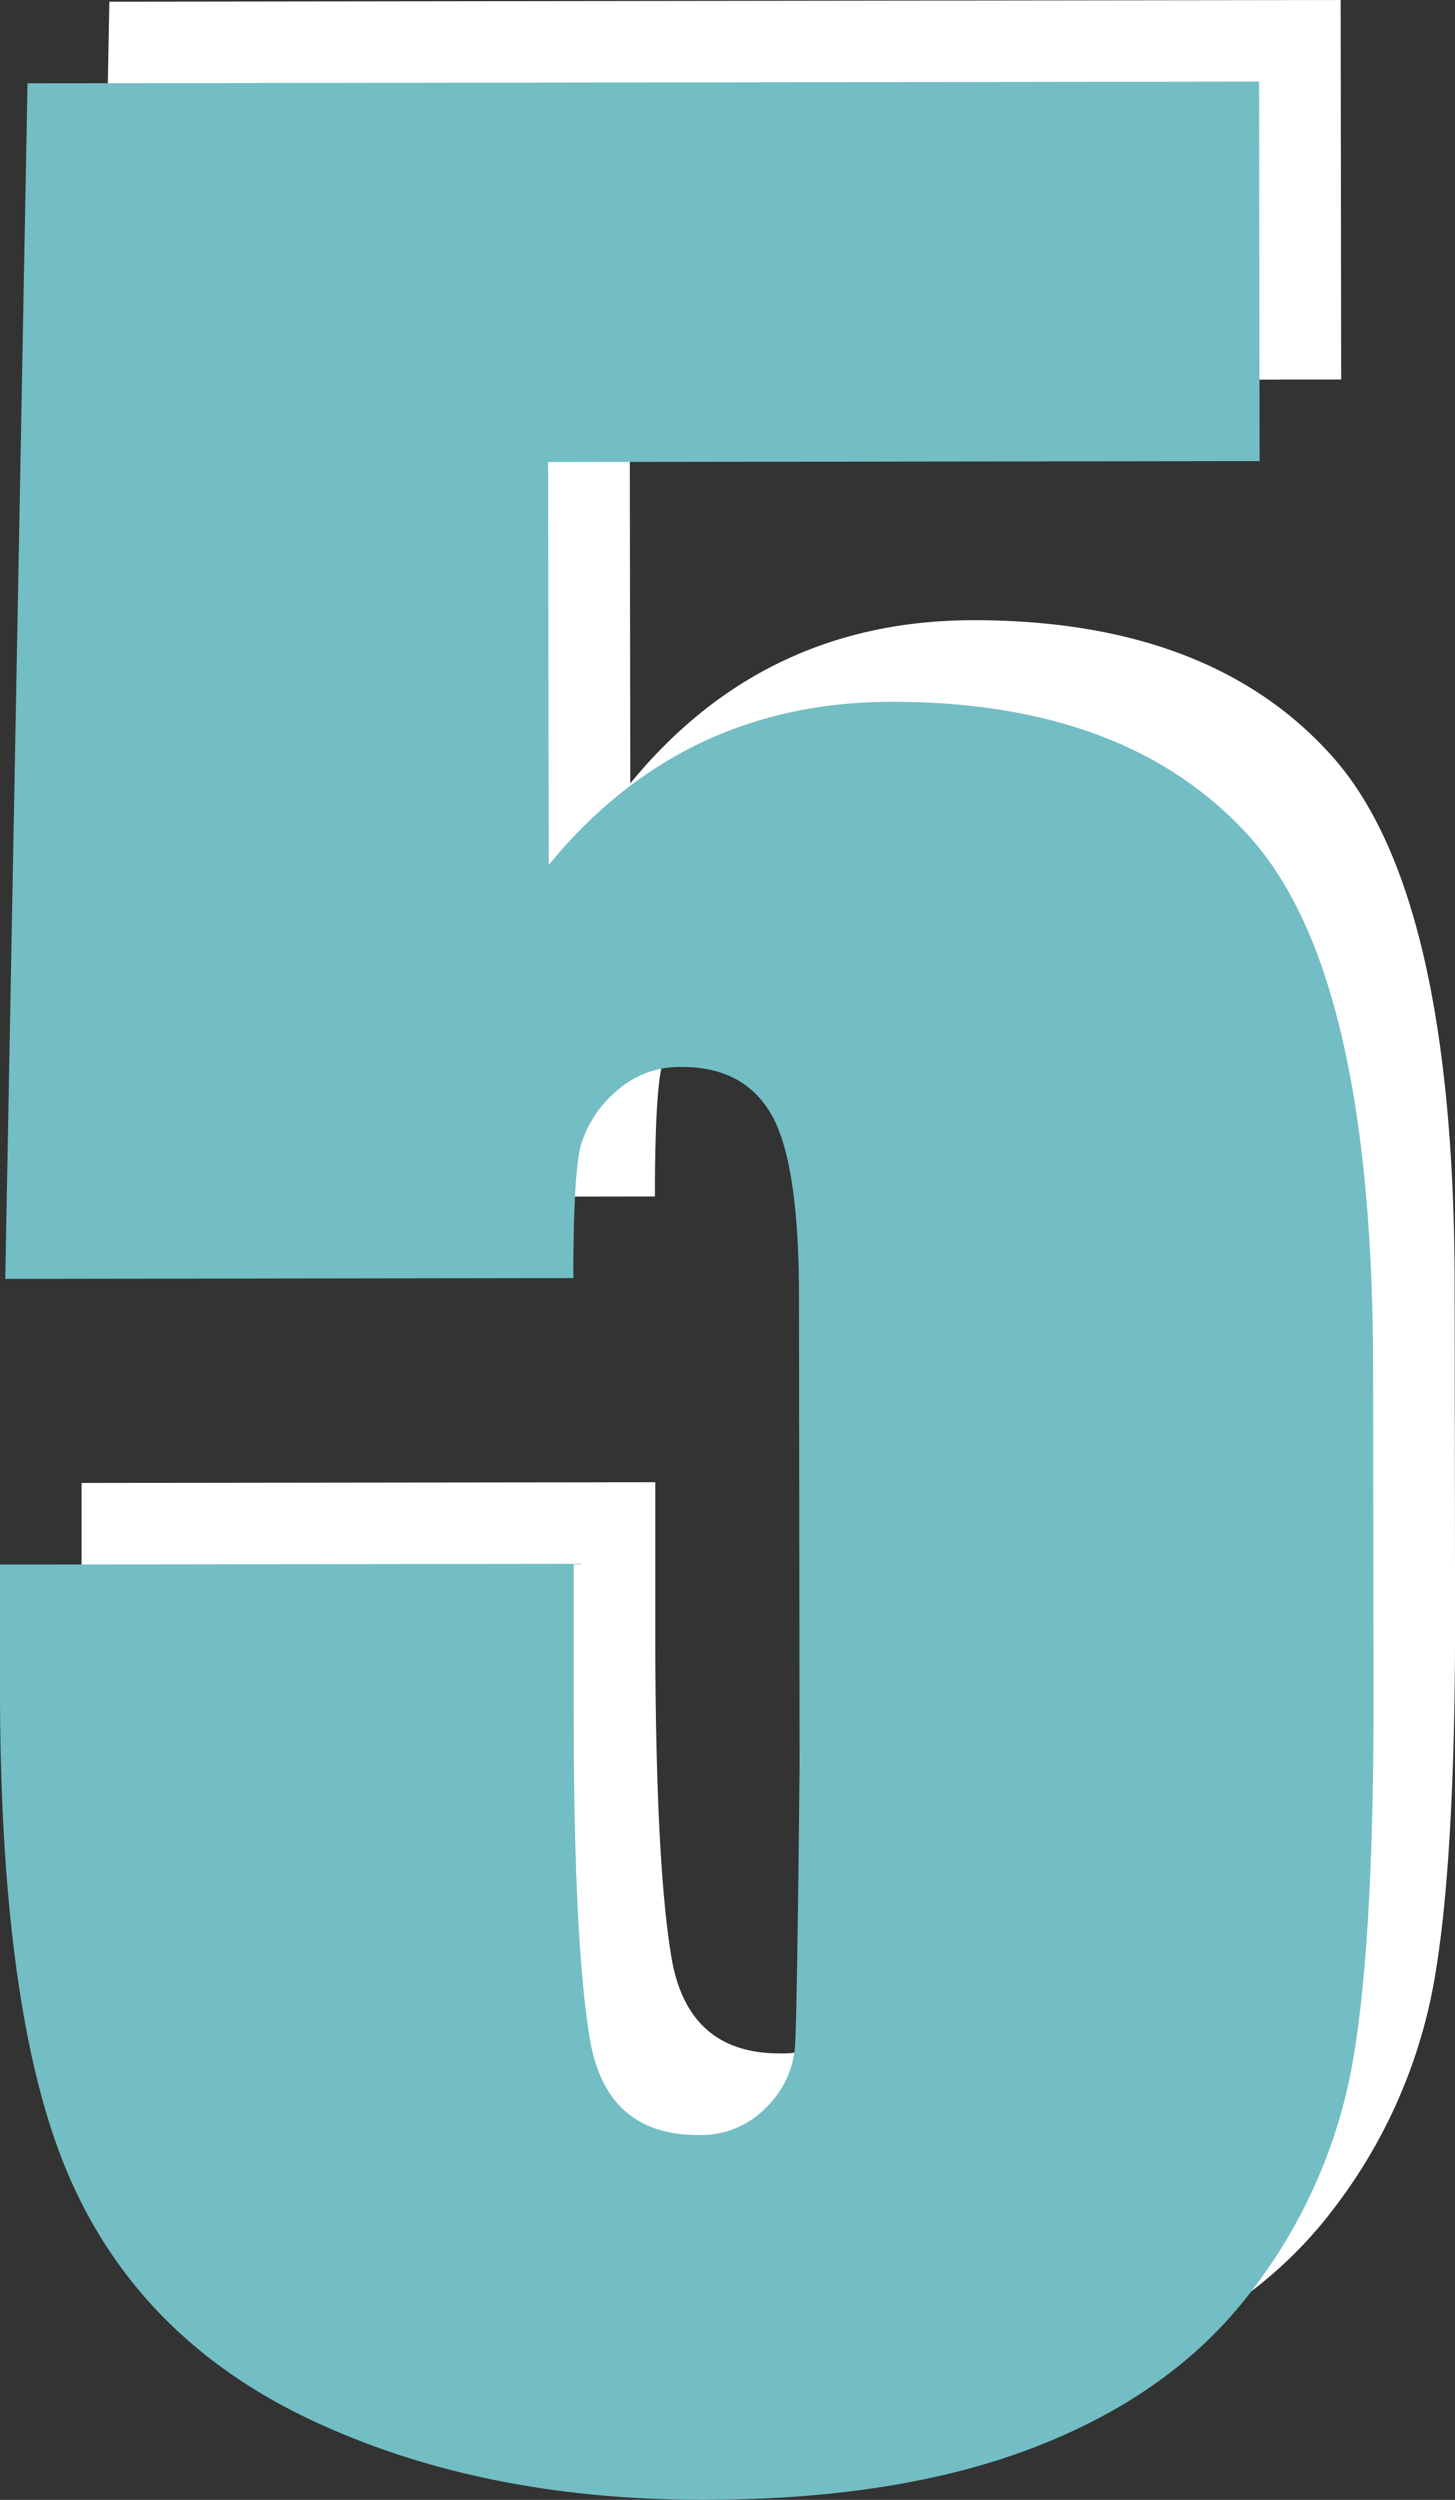 <svg xmlns="http://www.w3.org/2000/svg" viewBox="0 0 196.22 337.01"><rect x="0" y="0" width="196.22" height="337.01" fill="#333333" stroke="none"/><defs><style>.cls-1{fill:#fff;}.cls-2{fill:#72bec4;}</style></defs><g id="レイヤー_2" data-name="レイヤー 2"><g id="固定デザイン"><path class="cls-1" d="M180.8,0l.07,51.16-95.95.13L85,105.61q18-22,46.32-22,32,0,48.38,18.4t16.47,71l.06,45.62q0,34-3.09,49.88A70.7,70.7,0,0,1,179.67,298q-10.33,13.55-28.8,20.78T105.78,326q-29.88,0-52.68-10.69T20.69,283.26Q11.08,261.95,11,217.31l0-17.39,77.37-.1,0,20q0,31,2.17,44t14.57,13a12.18,12.18,0,0,0,9.28-3.77,12.91,12.91,0,0,0,3.82-8.1q.29-4.35.62-37.73l-.08-63.4q0-18-3.68-24.49T103,132.84a12.76,12.76,0,0,0-9,3.37,15.49,15.49,0,0,0-4.68,7.21q-1,3.86-1,17.88l-76.61.11L14.75.23Z"/><path class="cls-2" d="M169.8,11l.07,51.16-95.95.13L74,116.61q18-22,46.32-22,32,0,48.38,18.4t16.47,71l.06,45.62q0,34-3.09,49.88A70.7,70.7,0,0,1,168.67,309q-10.33,13.55-28.8,20.78T94.78,337q-29.88,0-52.68-10.69T9.69,294.26Q.07,272.95,0,228.31l0-17.39,77.37-.1,0,20q0,31,2.17,44t14.57,13a12.18,12.18,0,0,0,9.28-3.77,12.91,12.91,0,0,0,3.82-8.1q.29-4.35.62-37.73l-.08-63.4q0-18-3.68-24.49T92,143.84a12.76,12.76,0,0,0-9,3.37,15.49,15.49,0,0,0-4.68,7.21q-1,3.86-1,17.88l-76.61.11,3-161.18Z"/></g></g></svg>